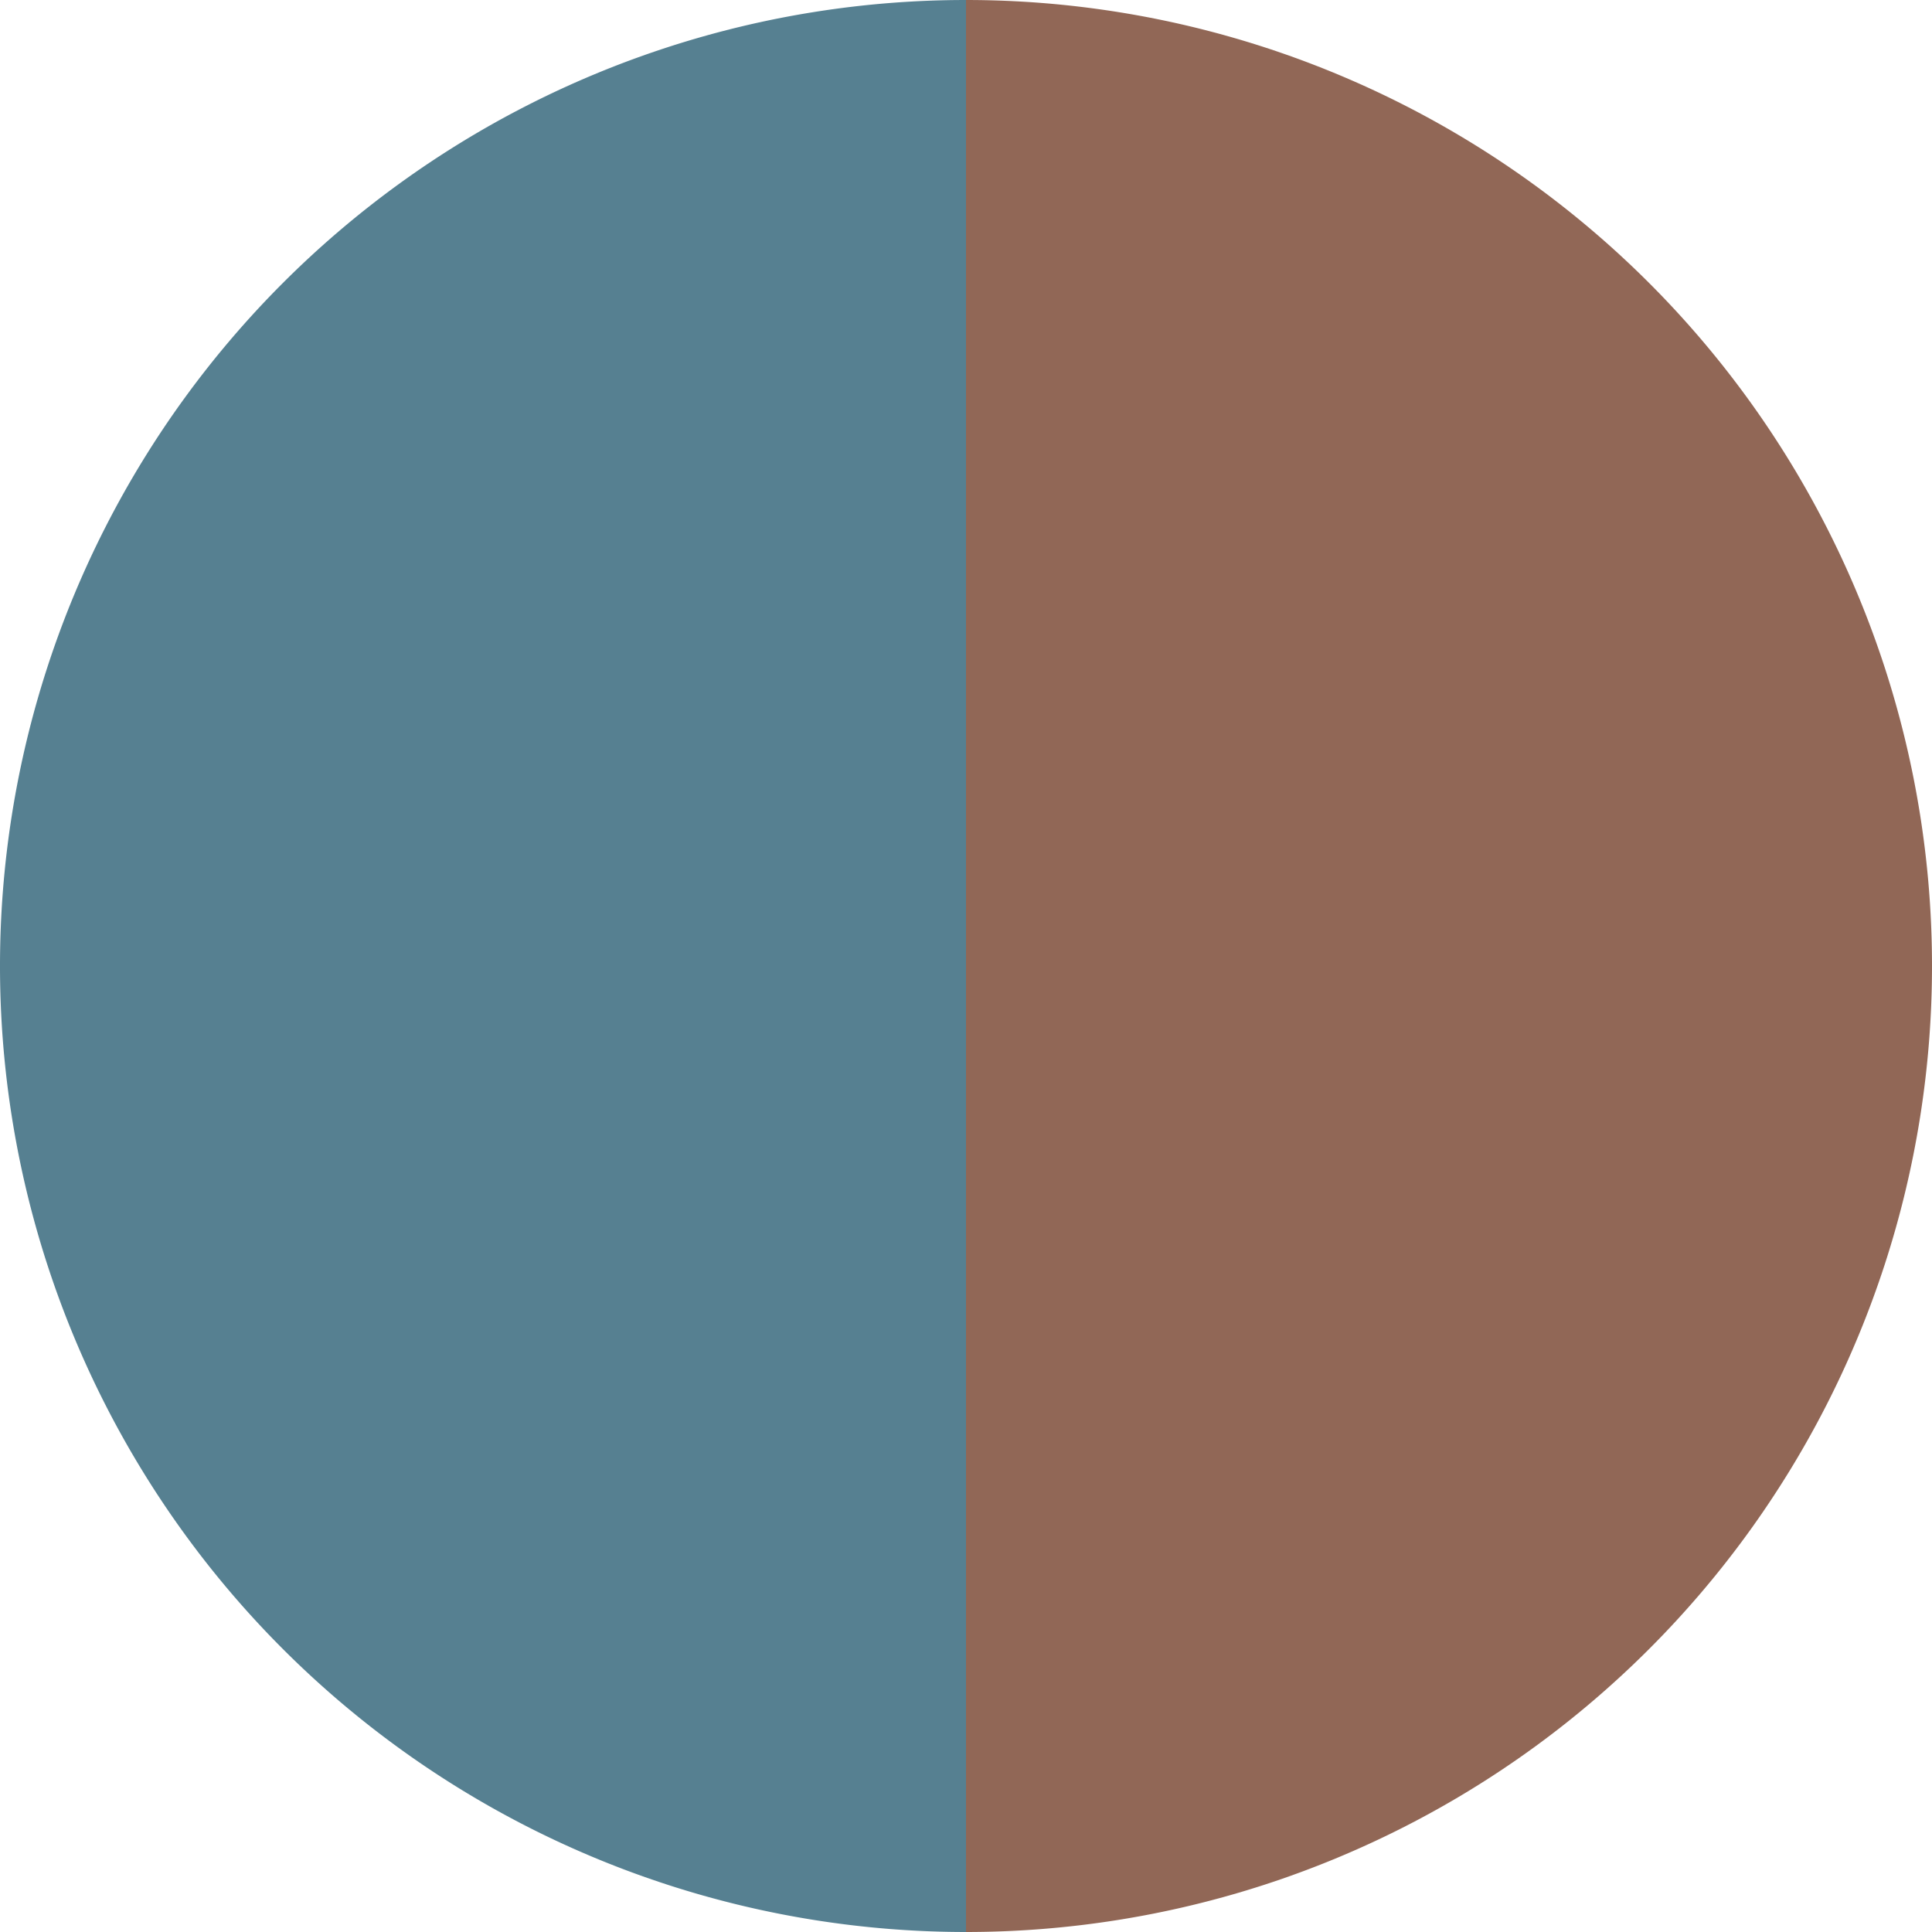 <?xml version="1.0" standalone="no"?>
<svg width="500" height="500" viewBox="-1 -1 2 2" xmlns="http://www.w3.org/2000/svg">
        <path d="M 0 -1 
             A 1,1 0 0,1 0 1             L 0,0
             z" fill="#916756" />
            <path d="M 0 1 
             A 1,1 0 0,1 -0 -1             L 0,0
             z" fill="#568091" />
    </svg>
